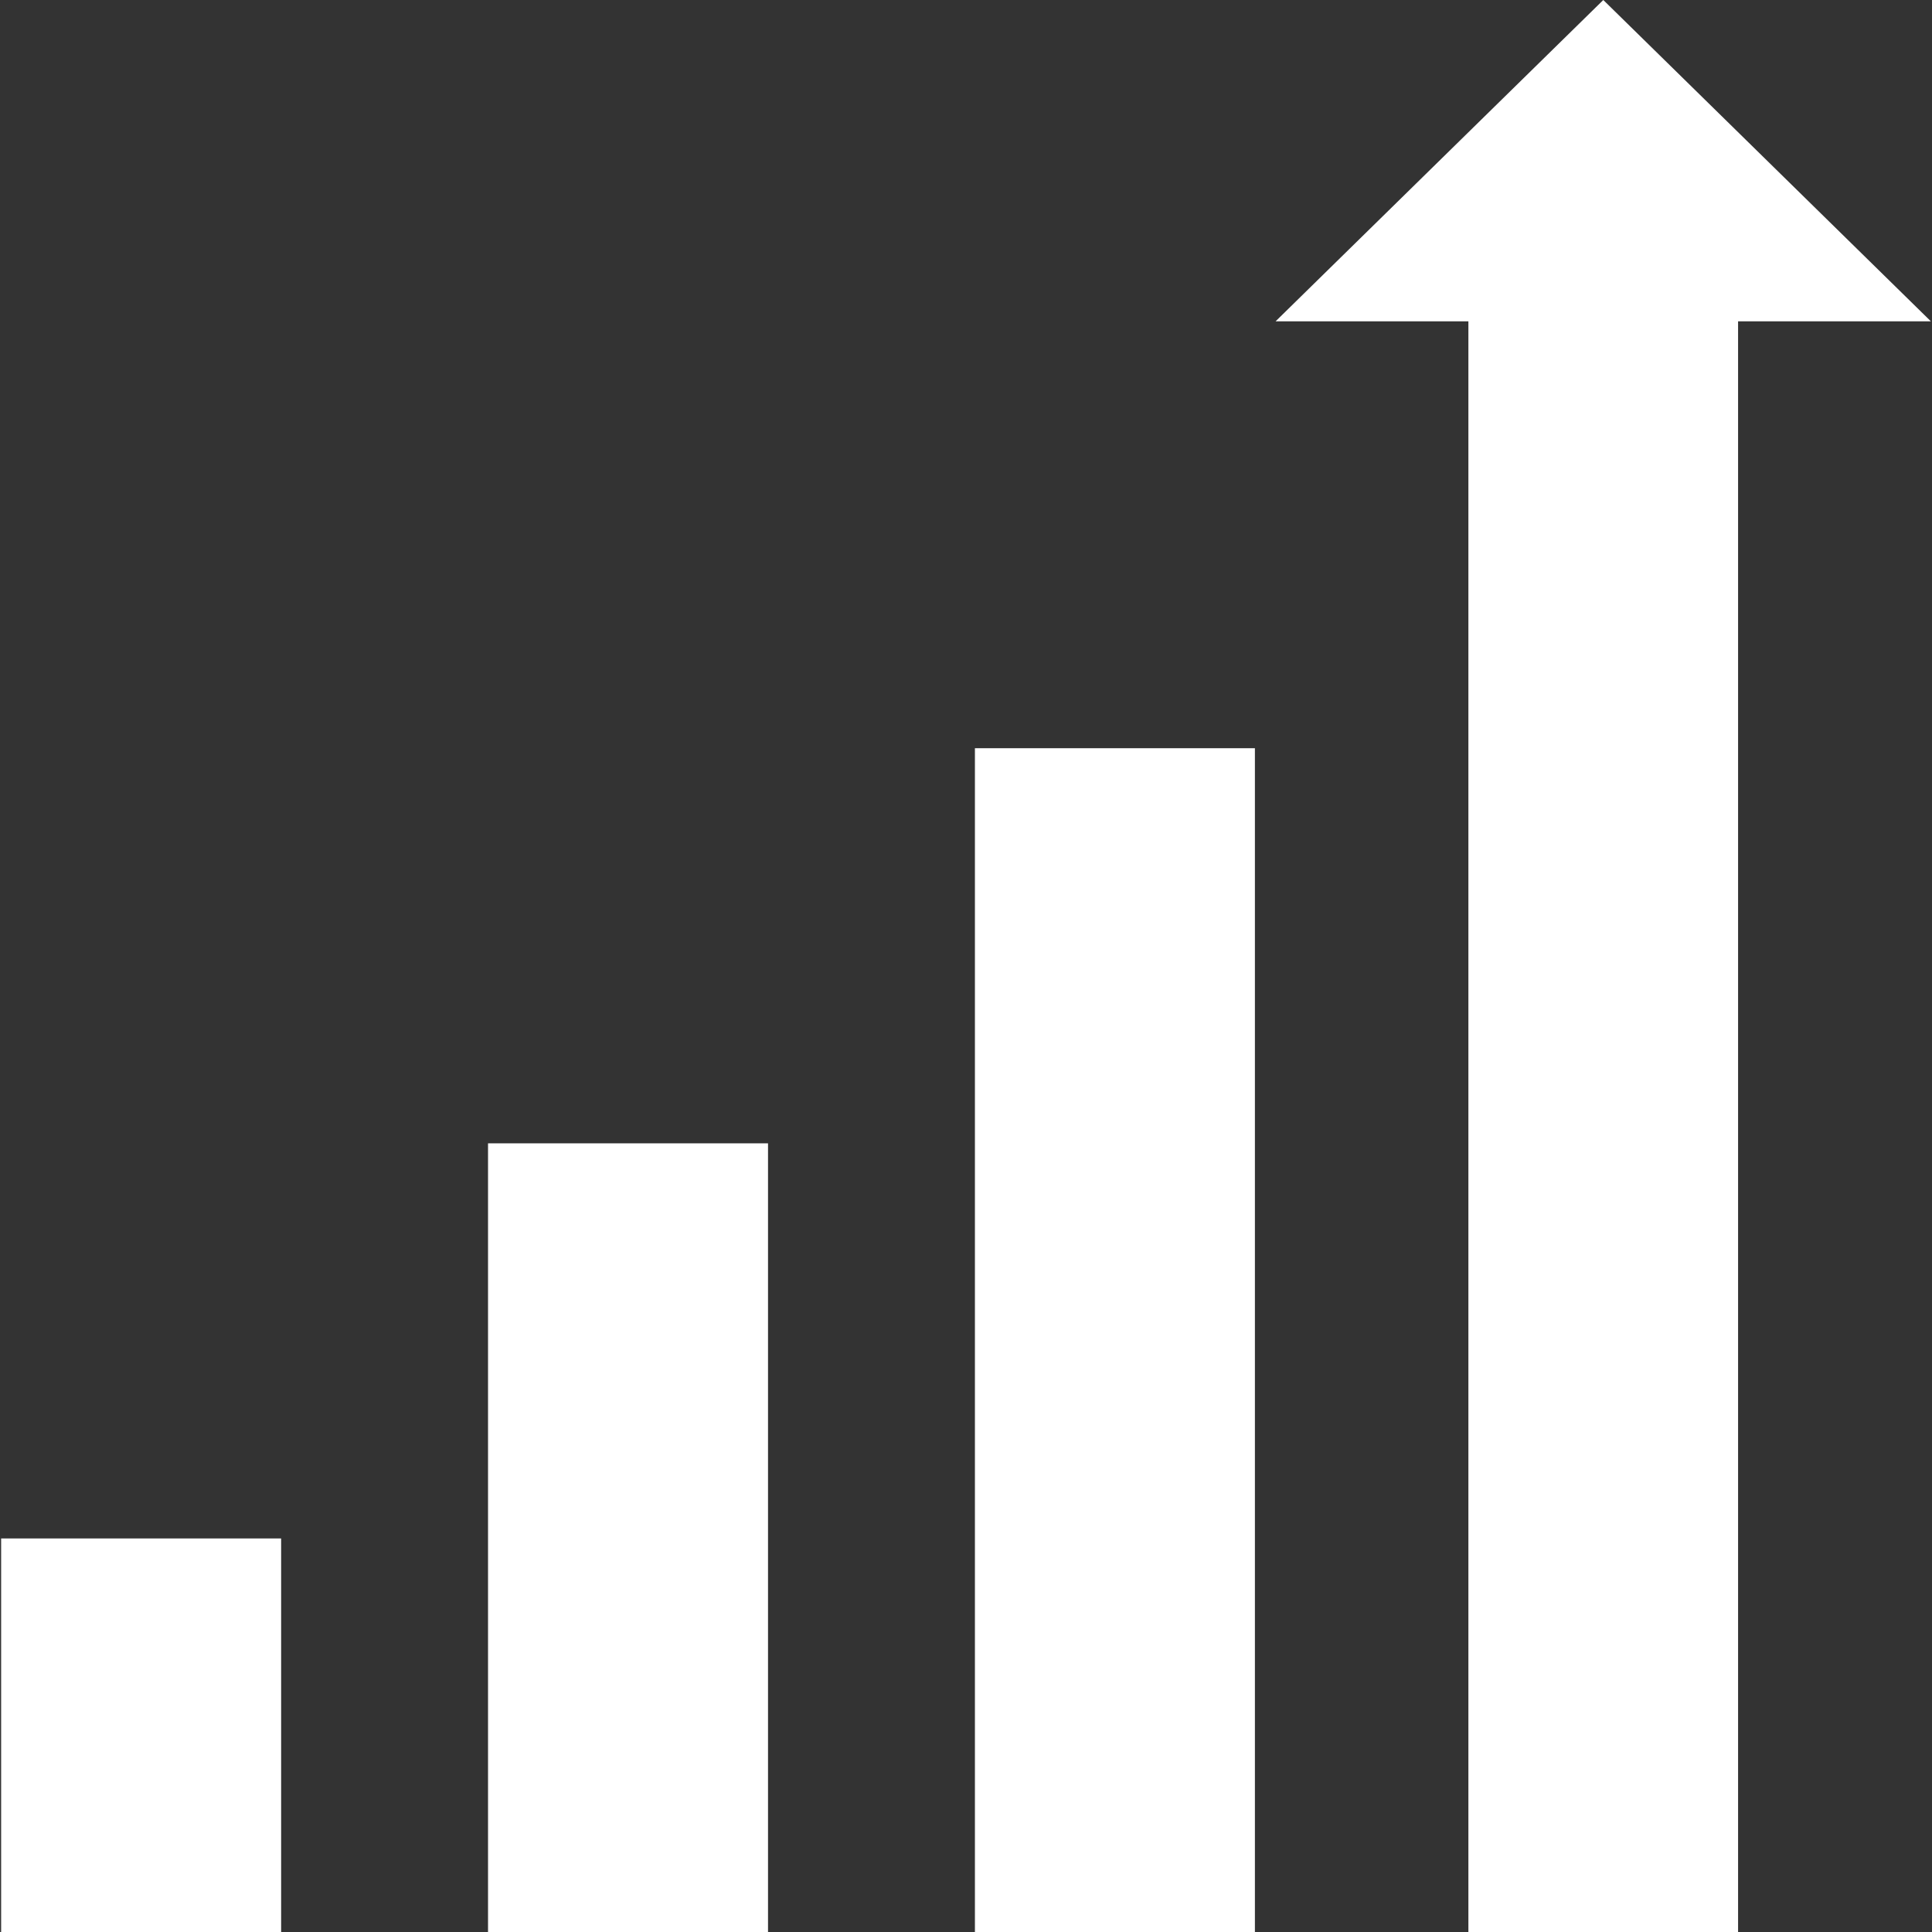 <?xml version="1.0" encoding="UTF-8"?>
<svg id="leistungsstark" xmlns="http://www.w3.org/2000/svg" viewBox="0 0 800 800">
  <rect x="0" y="0" width="800" height="800" fill="#333333" stroke="none"/>
  <defs>
    <style>
      .cls-1 {
        fill: #fff;
      }
    </style>
  </defs>
  <polygon class="cls-1" points="528.2 133.05 663.89 0 799.53 133.05 719.7 133.05 719.7 800 608.03 800 608.03 133.05 528.2 133.05"/>
  <rect class="cls-1" x=".47" y="637.04" width="115.94" height="162.96"/>
  <rect class="cls-1" x="202.08" y="473.43" width="115.94" height="326.57"/>
  <rect class="cls-1" x="403.69" y="309.82" width="115.94" height="490.18"/>
</svg>